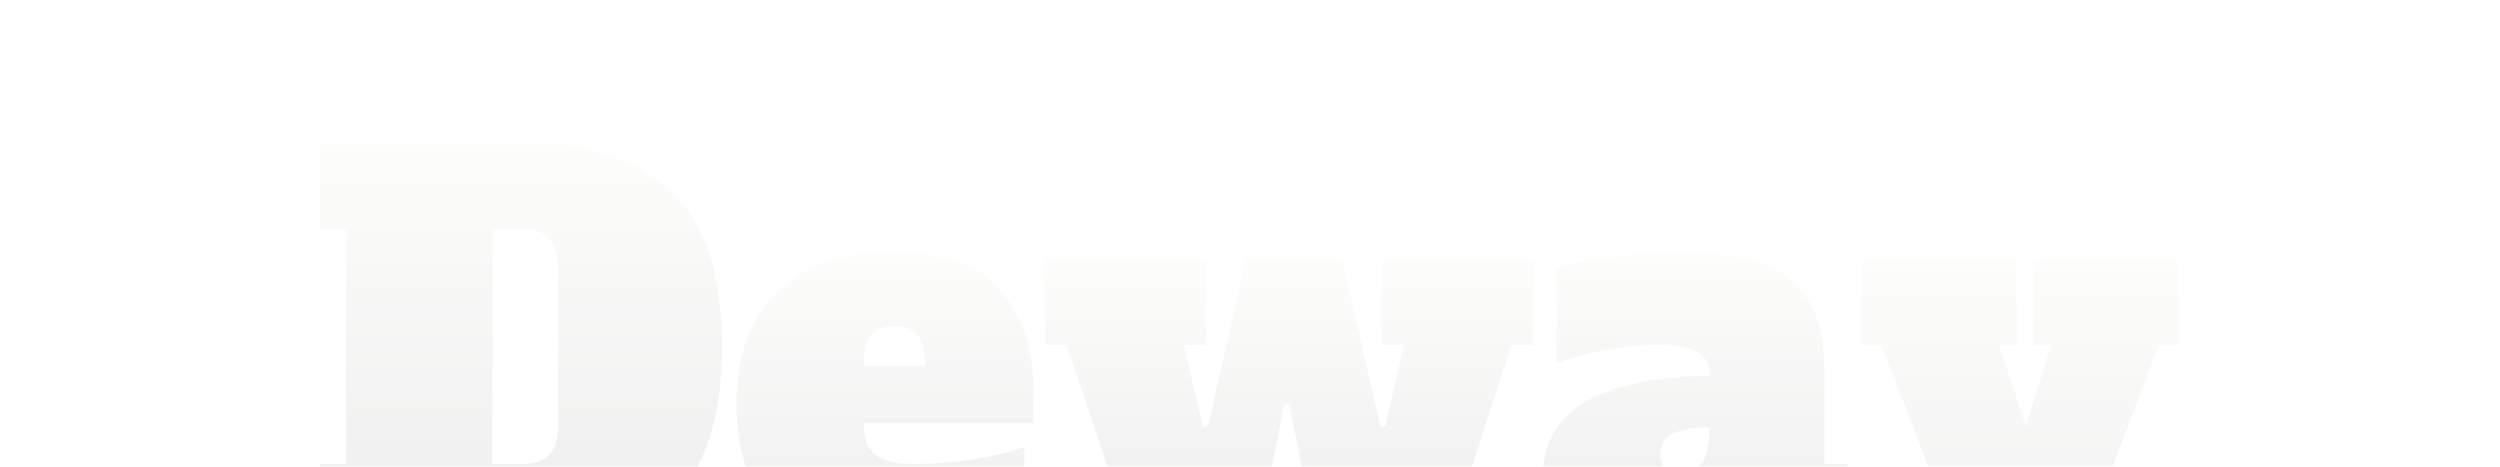 <svg width="1570" height="293" viewBox="0 0 1570 293" fill="none" xmlns="http://www.w3.org/2000/svg">
<g opacity="0.1" clip-path="url(#clip0_2065_17)">
<path d="M1368.08 162.799V216.579H1355.62L1312.66 330.369C1301.95 359.008 1289.71 380.432 1275.93 394.642C1262.16 409.071 1244.02 416.285 1221.5 416.285C1212.32 416.285 1203.02 415.302 1193.62 413.334C1184.22 411.585 1175.7 409.071 1168.05 405.792V346.437H1213.3V349.717C1213.3 355.182 1216.14 357.915 1221.83 357.915C1226.85 357.915 1230.68 355.51 1233.3 350.7L1181.49 216.579H1169.03V162.799H1266.42V216.579H1255.27L1272.33 267.735L1288.07 216.579H1276.92V162.799H1368.08Z" fill="url(#paint0_linear_2065_17)"/>
<path d="M1160.1 291.345V345.125H1073.53V322.826C1068.72 329.822 1061.94 336.052 1053.19 341.518C1044.67 346.983 1034.17 349.716 1021.71 349.716C1005.32 349.716 992.418 345.343 983.018 336.599C973.617 327.854 968.917 315.502 968.917 299.543C968.917 258.225 1004.01 237.019 1074.18 235.926C1073.53 228.493 1070.68 223.465 1065.65 220.841C1060.63 217.999 1052.1 216.578 1040.08 216.578C1030.24 216.578 1019.64 217.671 1008.27 219.857C997.119 221.825 986.844 224.558 977.443 228.056V167.717C989.03 164.875 1001.6 162.58 1015.15 160.831C1028.71 159.082 1041.93 158.208 1054.83 158.208C1087.41 158.208 1110.69 164.11 1124.68 175.915C1138.67 187.721 1145.67 205.975 1145.67 230.679V291.345H1160.1ZM1073.53 268.39C1063.69 268.39 1056.04 269.702 1050.57 272.325C1045.32 274.949 1042.7 279.321 1042.7 285.442C1042.7 289.159 1043.79 292.22 1045.98 294.624C1048.38 296.811 1051.66 297.904 1055.82 297.904C1061.5 297.904 1065.87 295.499 1068.93 290.689C1071.99 285.88 1073.53 279.103 1073.53 270.358V268.39Z" fill="url(#paint1_linear_2065_17)"/>
<path d="M713.042 345.126L669.756 216.579H655.983V162.799H757.312V216.579H743.539L755.345 267.735H758.624L782.562 162.799H842.901L866.839 267.735H870.118L881.596 216.579H867.823V162.799H962.921V216.579H949.148L907.502 345.126H827.816L809.78 253.962H806.501L788.465 345.126H713.042Z" fill="url(#paint2_linear_2065_17)"/>
<path d="M561.622 349.716C530.579 349.716 506.312 341.627 488.823 325.449C471.334 309.053 462.589 285.224 462.589 253.962C462.589 222.699 471.334 198.98 488.823 182.802C506.312 166.406 530.579 158.208 561.622 158.208C592.447 158.208 614.637 166.296 628.191 182.474C641.964 198.433 648.85 218.327 648.85 242.156V265.767H542.603V267.735C542.603 275.823 545.007 281.835 549.817 285.77C554.626 289.487 562.606 291.345 573.755 291.345C587.091 291.345 599.771 290.361 611.795 288.394C623.819 286.426 634.312 283.912 643.276 280.851V333.319C635.624 337.473 624.365 341.299 609.499 344.797C594.852 348.076 578.893 349.716 561.622 349.716ZM580.642 229.695V225.76C580.642 218.327 579.002 212.971 575.723 209.692C572.662 206.413 567.962 204.773 561.622 204.773C555.282 204.773 550.473 206.522 547.194 210.02C544.133 213.299 542.603 218.546 542.603 225.76V229.695H580.642Z" fill="url(#paint3_linear_2065_17)"/>
<path d="M201 291.346H217.396V144.108H201V90H334.138C370.647 90 399.613 100.056 421.038 120.169C442.681 140.063 453.502 172.528 453.502 217.563C453.502 262.598 442.681 295.172 421.038 315.284C399.613 335.179 370.647 345.126 334.138 345.126H201V291.346ZM328.235 291.346C335.668 291.346 341.243 289.378 344.959 285.443C348.676 281.508 350.534 275.387 350.534 267.08V168.046C350.534 151.869 343.101 143.78 328.235 143.78H309.215V291.346H328.235Z" fill="url(#paint4_linear_2065_17)"/>
</g>
<defs>
<linearGradient id="paint0_linear_2065_17" x1="1268.06" y1="416.285" x2="1268.06" y2="162.799" gradientUnits="userSpaceOnUse">
<stop stop-color="#4B4B4B"/>
<stop offset="1" stop-color="#EEEADE"/>
</linearGradient>
<linearGradient id="paint1_linear_2065_17" x1="1064.51" y1="349.716" x2="1064.51" y2="158.208" gradientUnits="userSpaceOnUse">
<stop stop-color="#4B4B4B"/>
<stop offset="1" stop-color="#EEEADE"/>
</linearGradient>
<linearGradient id="paint2_linear_2065_17" x1="809.452" y1="345.126" x2="809.452" y2="162.799" gradientUnits="userSpaceOnUse">
<stop stop-color="#4B4B4B"/>
<stop offset="1" stop-color="#EEEADE"/>
</linearGradient>
<linearGradient id="paint3_linear_2065_17" x1="555.72" y1="349.716" x2="555.72" y2="158.208" gradientUnits="userSpaceOnUse">
<stop stop-color="#4B4B4B"/>
<stop offset="1" stop-color="#EEEADE"/>
</linearGradient>
<linearGradient id="paint4_linear_2065_17" x1="327.251" y1="345.126" x2="327.251" y2="90" gradientUnits="userSpaceOnUse">
<stop stop-color="#4B4B4B"/>
<stop offset="1" stop-color="#EEEADE"/>
</linearGradient>
<clipPath id="clip0_2065_17">
<rect width="1570" height="293" fill="white"/>
</clipPath>
</defs>
</svg>
